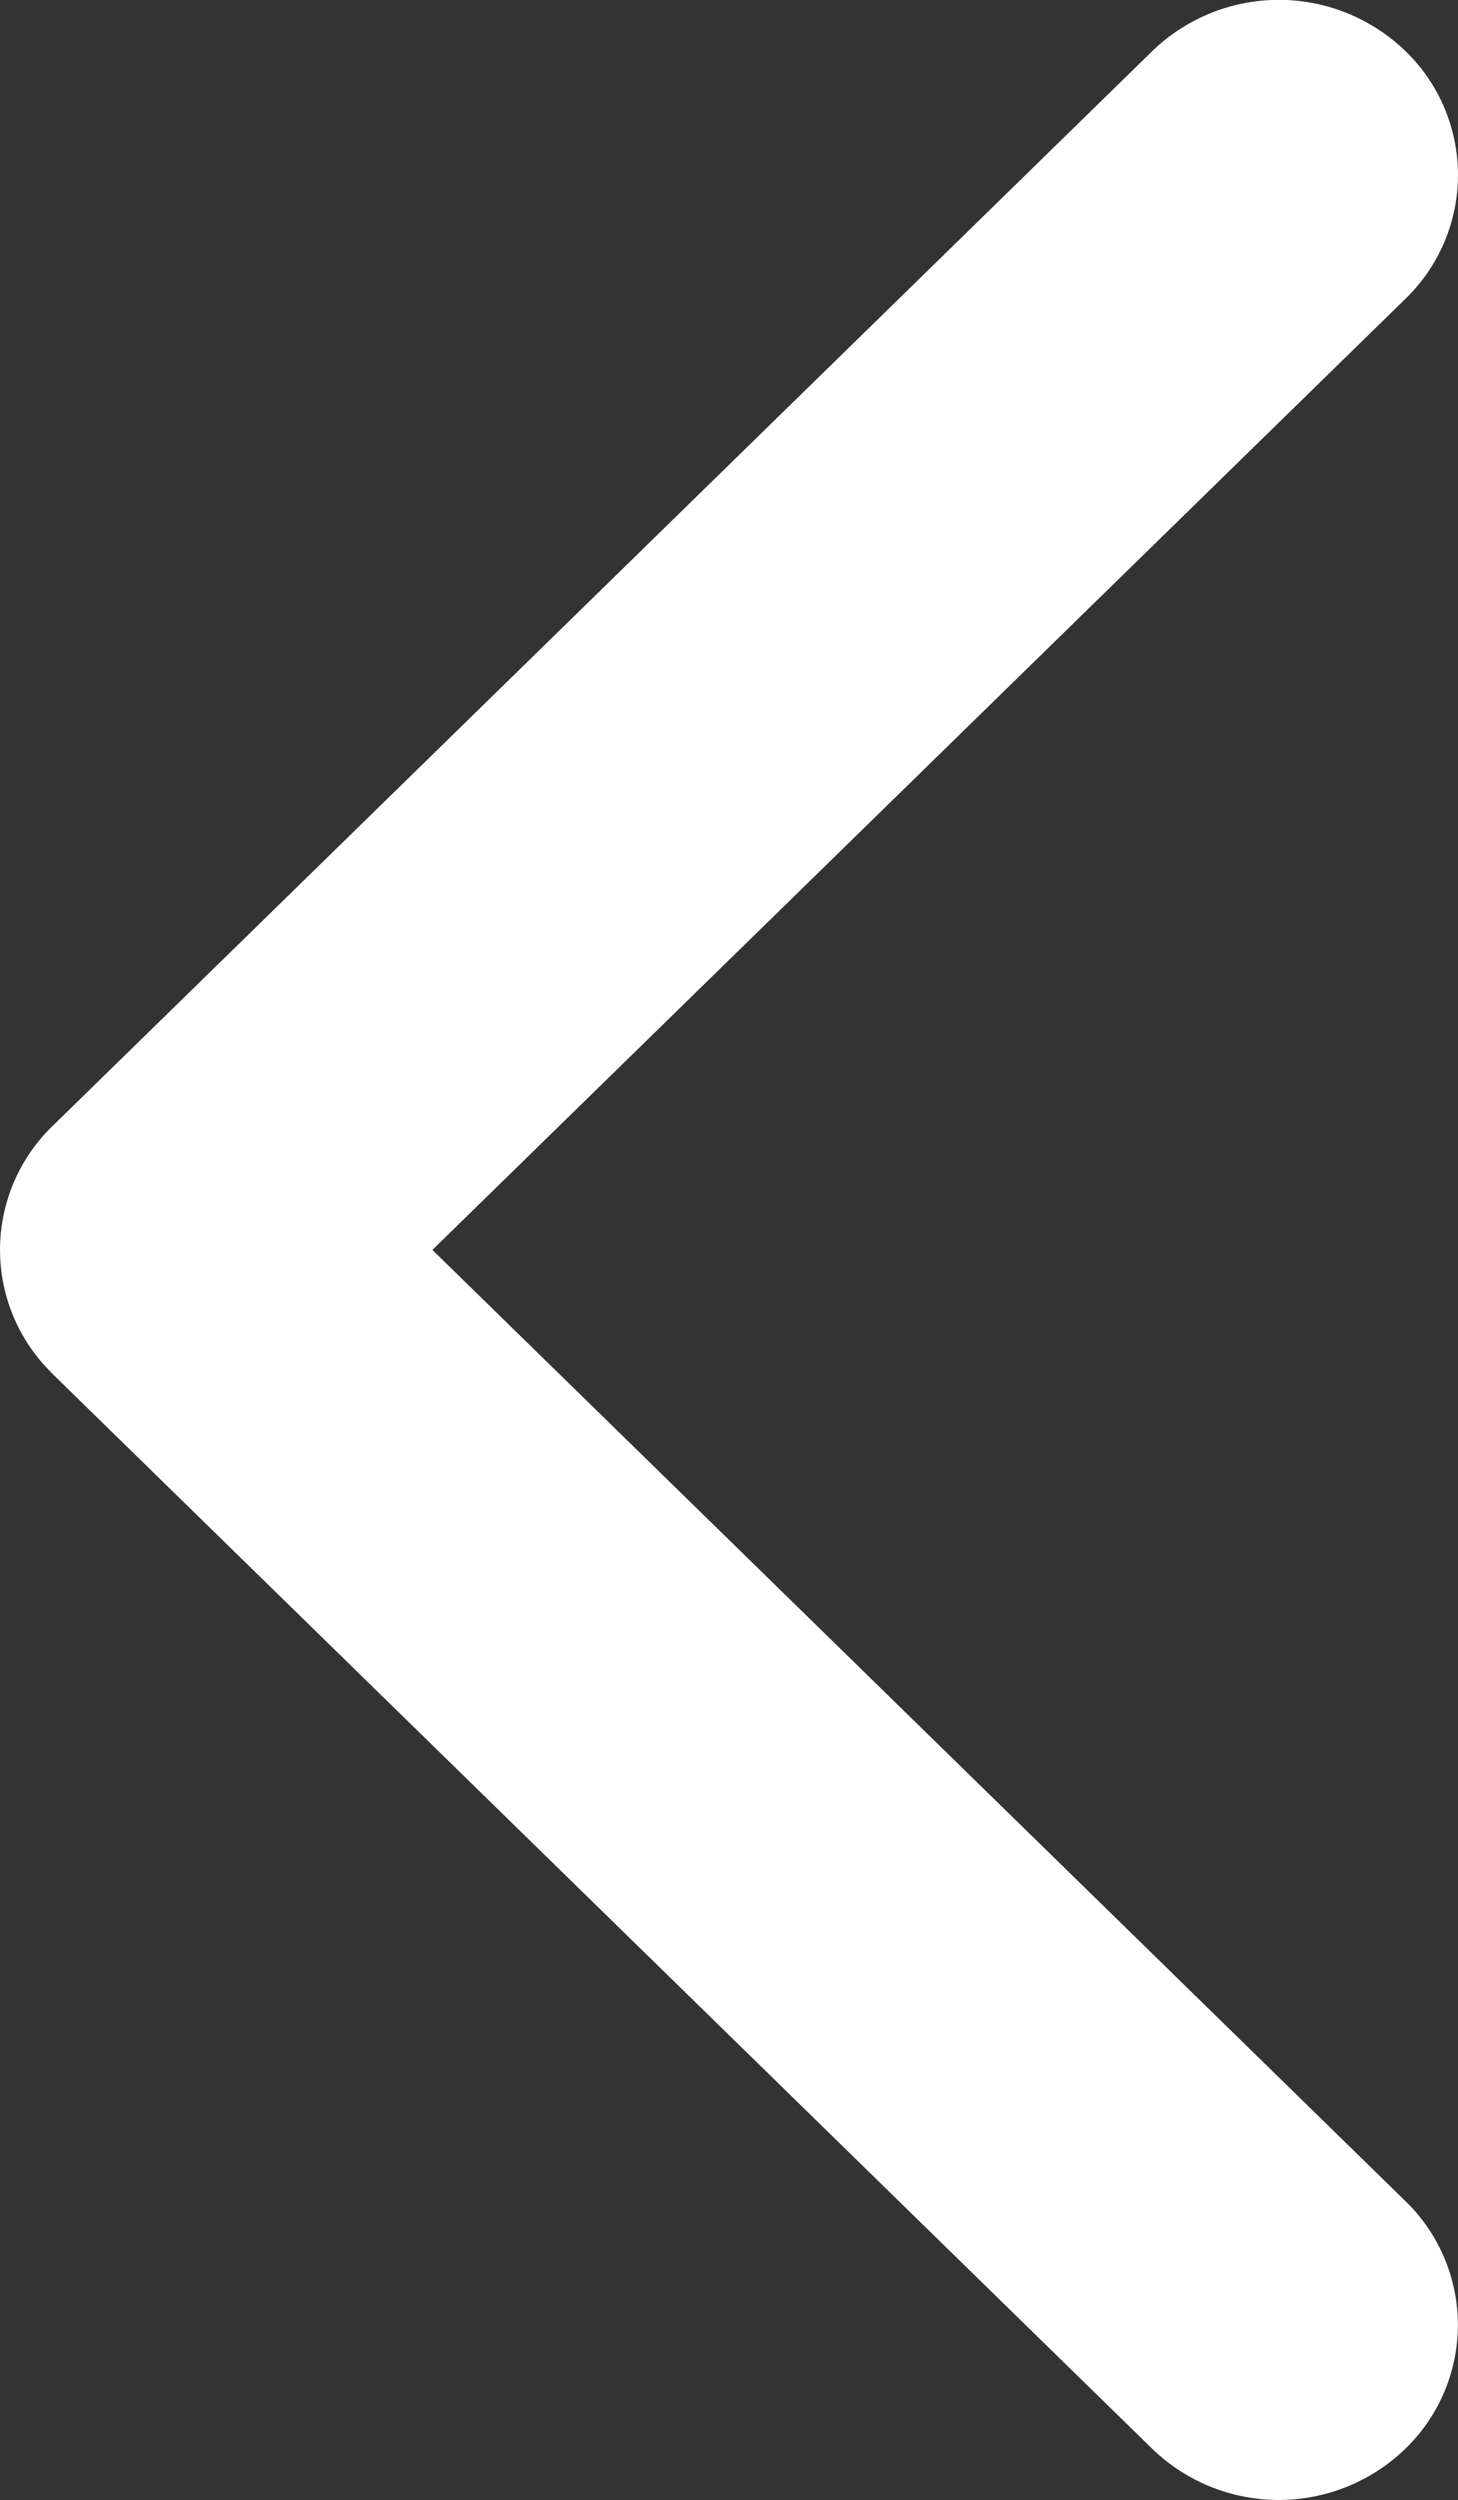 <svg xmlns="http://www.w3.org/2000/svg" width="14" height="24.002"><rect width="100%" height="100%" fill="#333333" stroke="none"/><path d="M.503 13.189l10.56 10.32a1.748 1.748 0 0 0 2.432 0 1.654 1.654 0 0 0 0-2.377L4.152 12l9.344-9.132a1.654 1.654 0 0 0 0-2.377 1.748 1.748 0 0 0-2.432 0L.504 10.811a1.654 1.654 0 0 0 0 2.377z" fill="#fff"/></svg>
